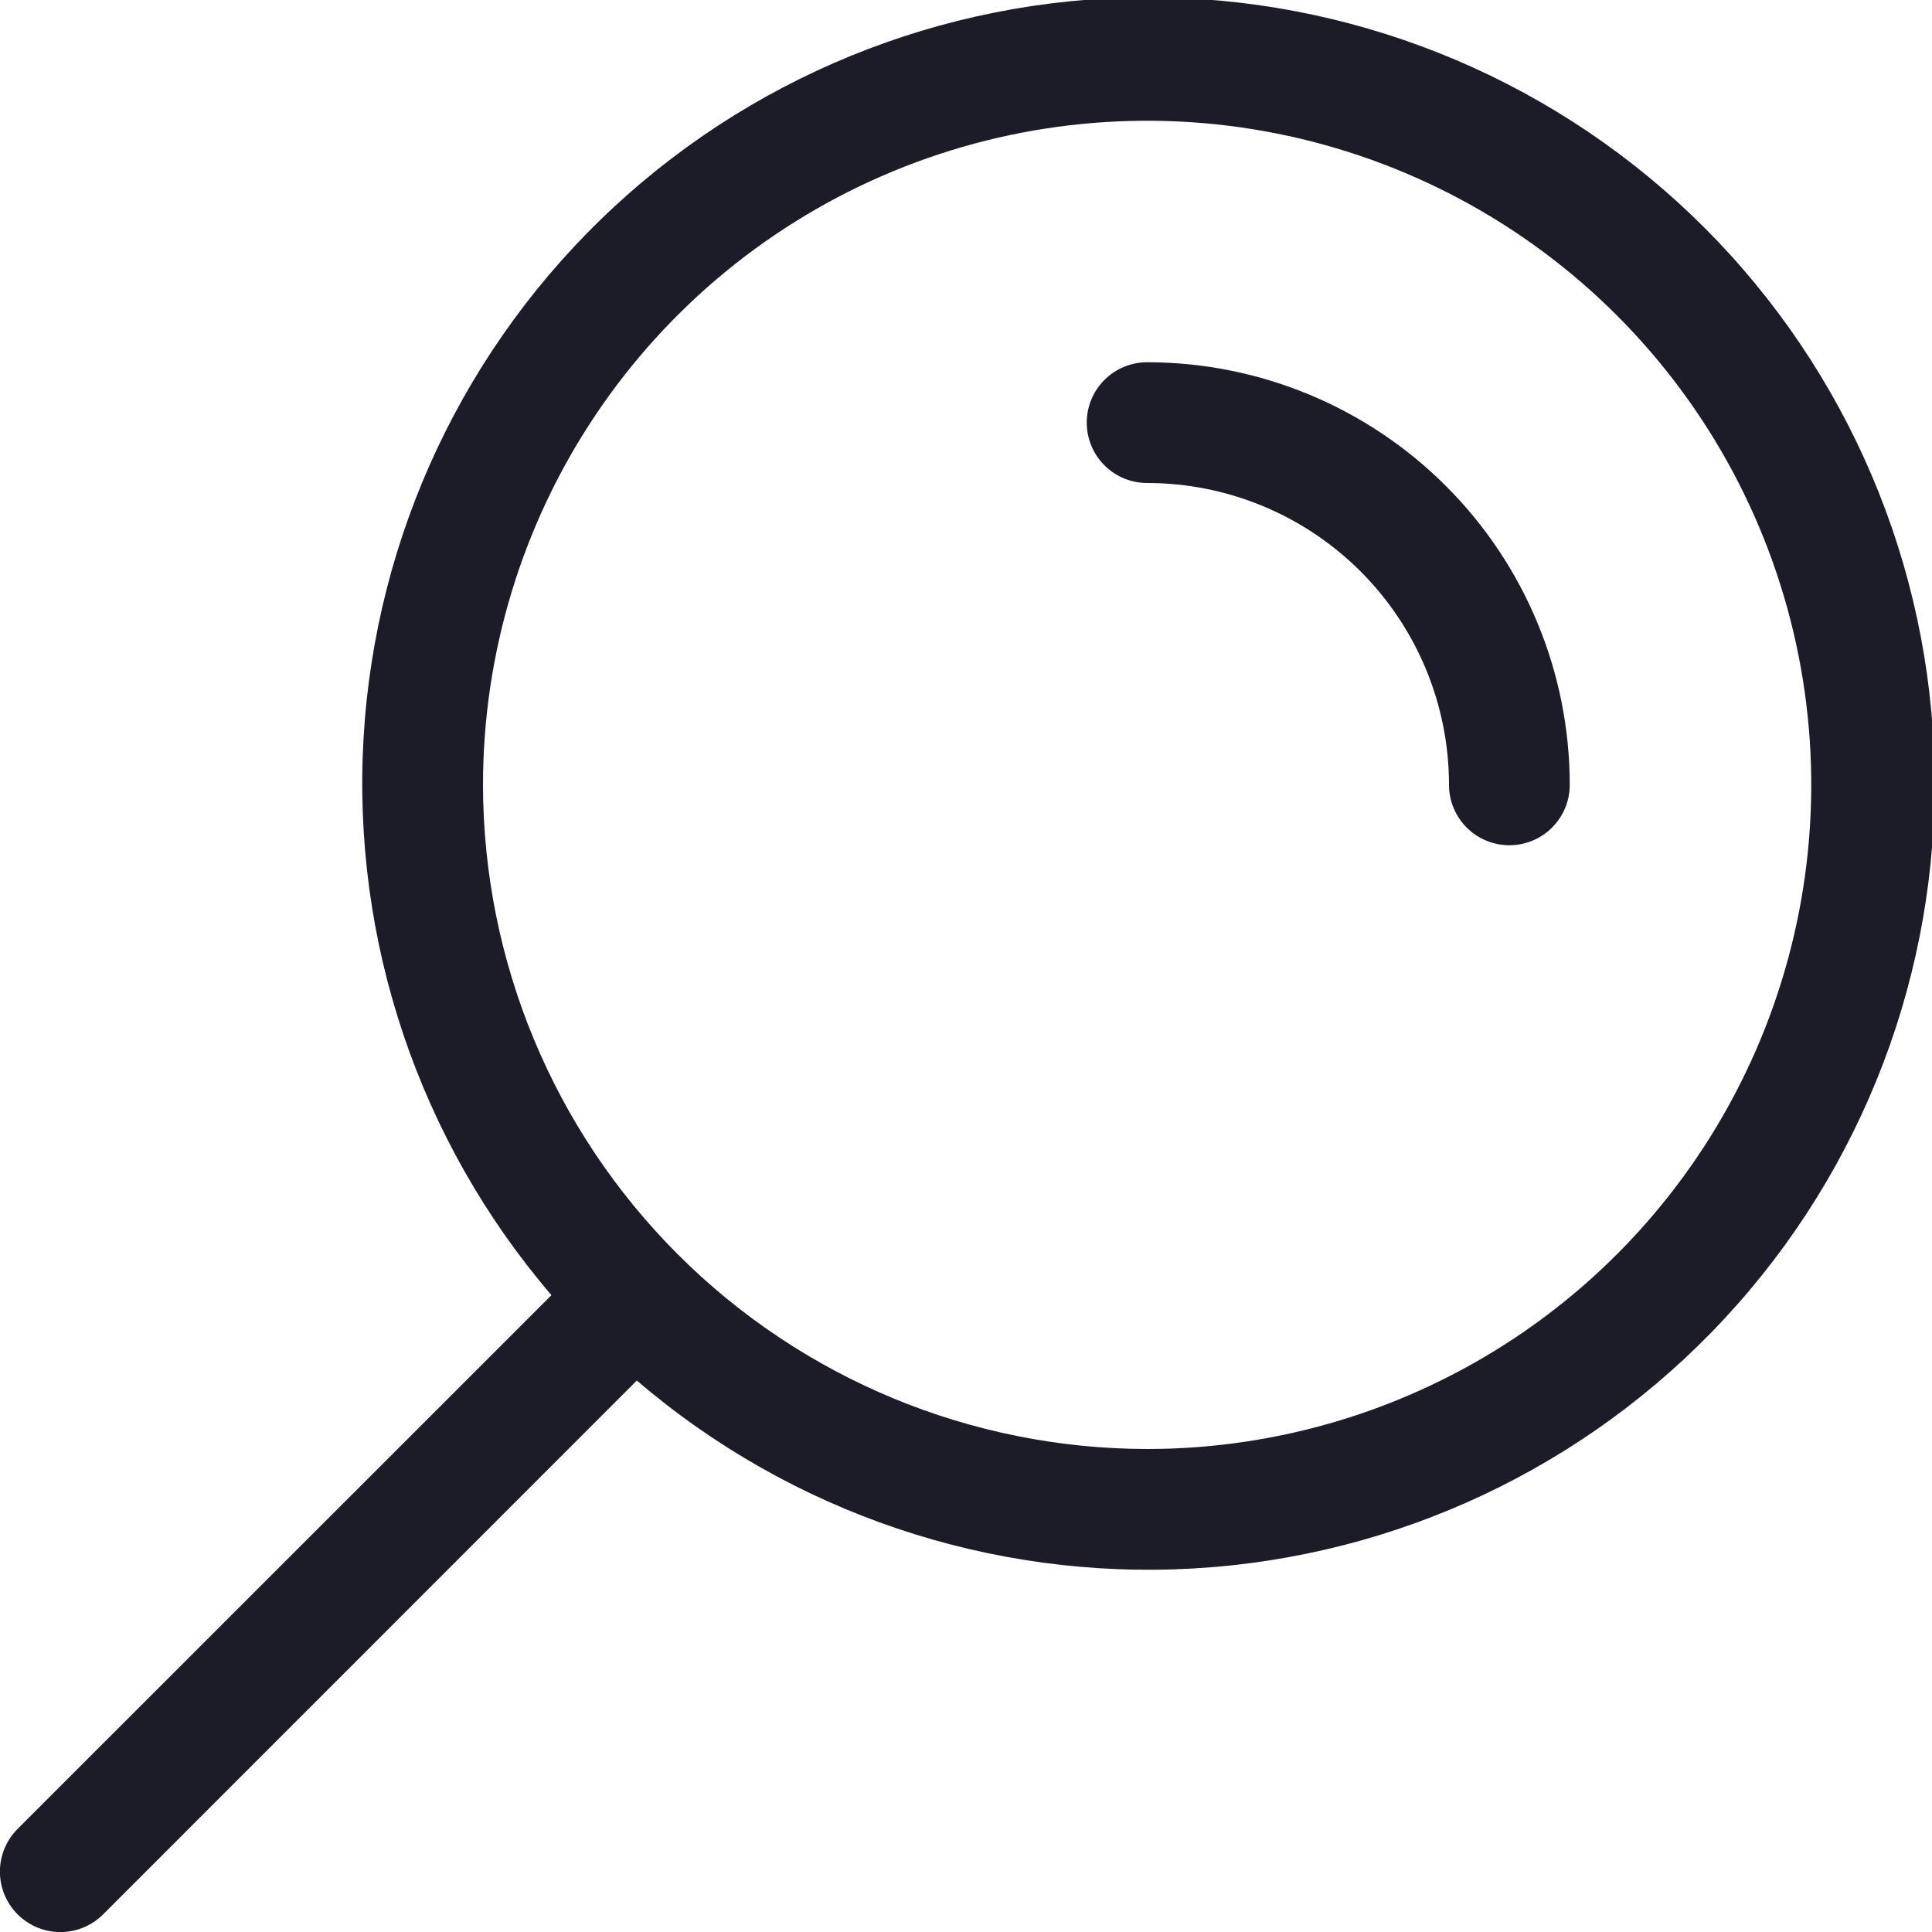 <?xml version="1.0" encoding="UTF-8"?> <svg xmlns="http://www.w3.org/2000/svg" width="200" height="200" viewBox="0 0 200 200" fill="none"> <g clip-path="url(#clip0_135_146)"> <path d="M1.825 189.325L57.087 134.075C43.394 118.096 36.421 97.434 37.634 76.425C38.846 55.416 48.149 35.693 63.59 21.396C79.031 7.098 99.41 -0.663 120.45 -0.259C141.49 0.146 161.555 8.684 176.436 23.564C191.316 38.445 199.854 58.51 200.258 79.55C200.663 100.59 192.902 120.969 178.604 136.41C164.306 151.851 144.584 161.154 123.575 162.366C102.566 163.579 81.904 156.606 65.925 142.912L10.675 198.175C9.501 199.349 7.91 200.008 6.25 200.008C4.59 200.008 2.998 199.349 1.825 198.175C0.651 197.001 -0.008 195.41 -0.008 193.75C-0.008 192.09 0.651 190.499 1.825 189.325ZM118.75 150C132.347 150 145.639 145.968 156.945 138.414C168.251 130.859 177.063 120.122 182.267 107.559C187.47 94.997 188.832 81.174 186.179 67.838C183.526 54.501 176.978 42.251 167.363 32.636C157.749 23.021 145.499 16.474 132.162 13.821C118.826 11.168 105.003 12.53 92.44 17.733C79.878 22.937 69.141 31.749 61.586 43.054C54.032 54.36 50 67.653 50 81.25C50.02 99.478 57.269 116.953 70.158 129.842C83.047 142.73 100.522 149.98 118.75 150ZM112.5 43.75C112.5 45.408 113.158 46.997 114.33 48.169C115.503 49.342 117.092 50 118.75 50C127.038 50 134.986 53.292 140.847 59.153C146.708 65.013 150 72.962 150 81.25C150 82.908 150.658 84.497 151.83 85.669C153.003 86.841 154.592 87.5 156.25 87.5C157.908 87.5 159.497 86.841 160.669 85.669C161.841 84.497 162.5 82.908 162.5 81.25C162.5 69.647 157.891 58.519 149.686 50.314C141.481 42.109 130.353 37.5 118.75 37.5C117.092 37.5 115.503 38.158 114.33 39.331C113.158 40.503 112.5 42.092 112.5 43.75Z" fill="#1C1C28"></path> </g> <defs> <clipPath id="clip0_135_146"> <rect width="200" height="200" fill="white" transform="matrix(-1 0 0 1 200 0)"></rect> </clipPath> </defs> </svg> 